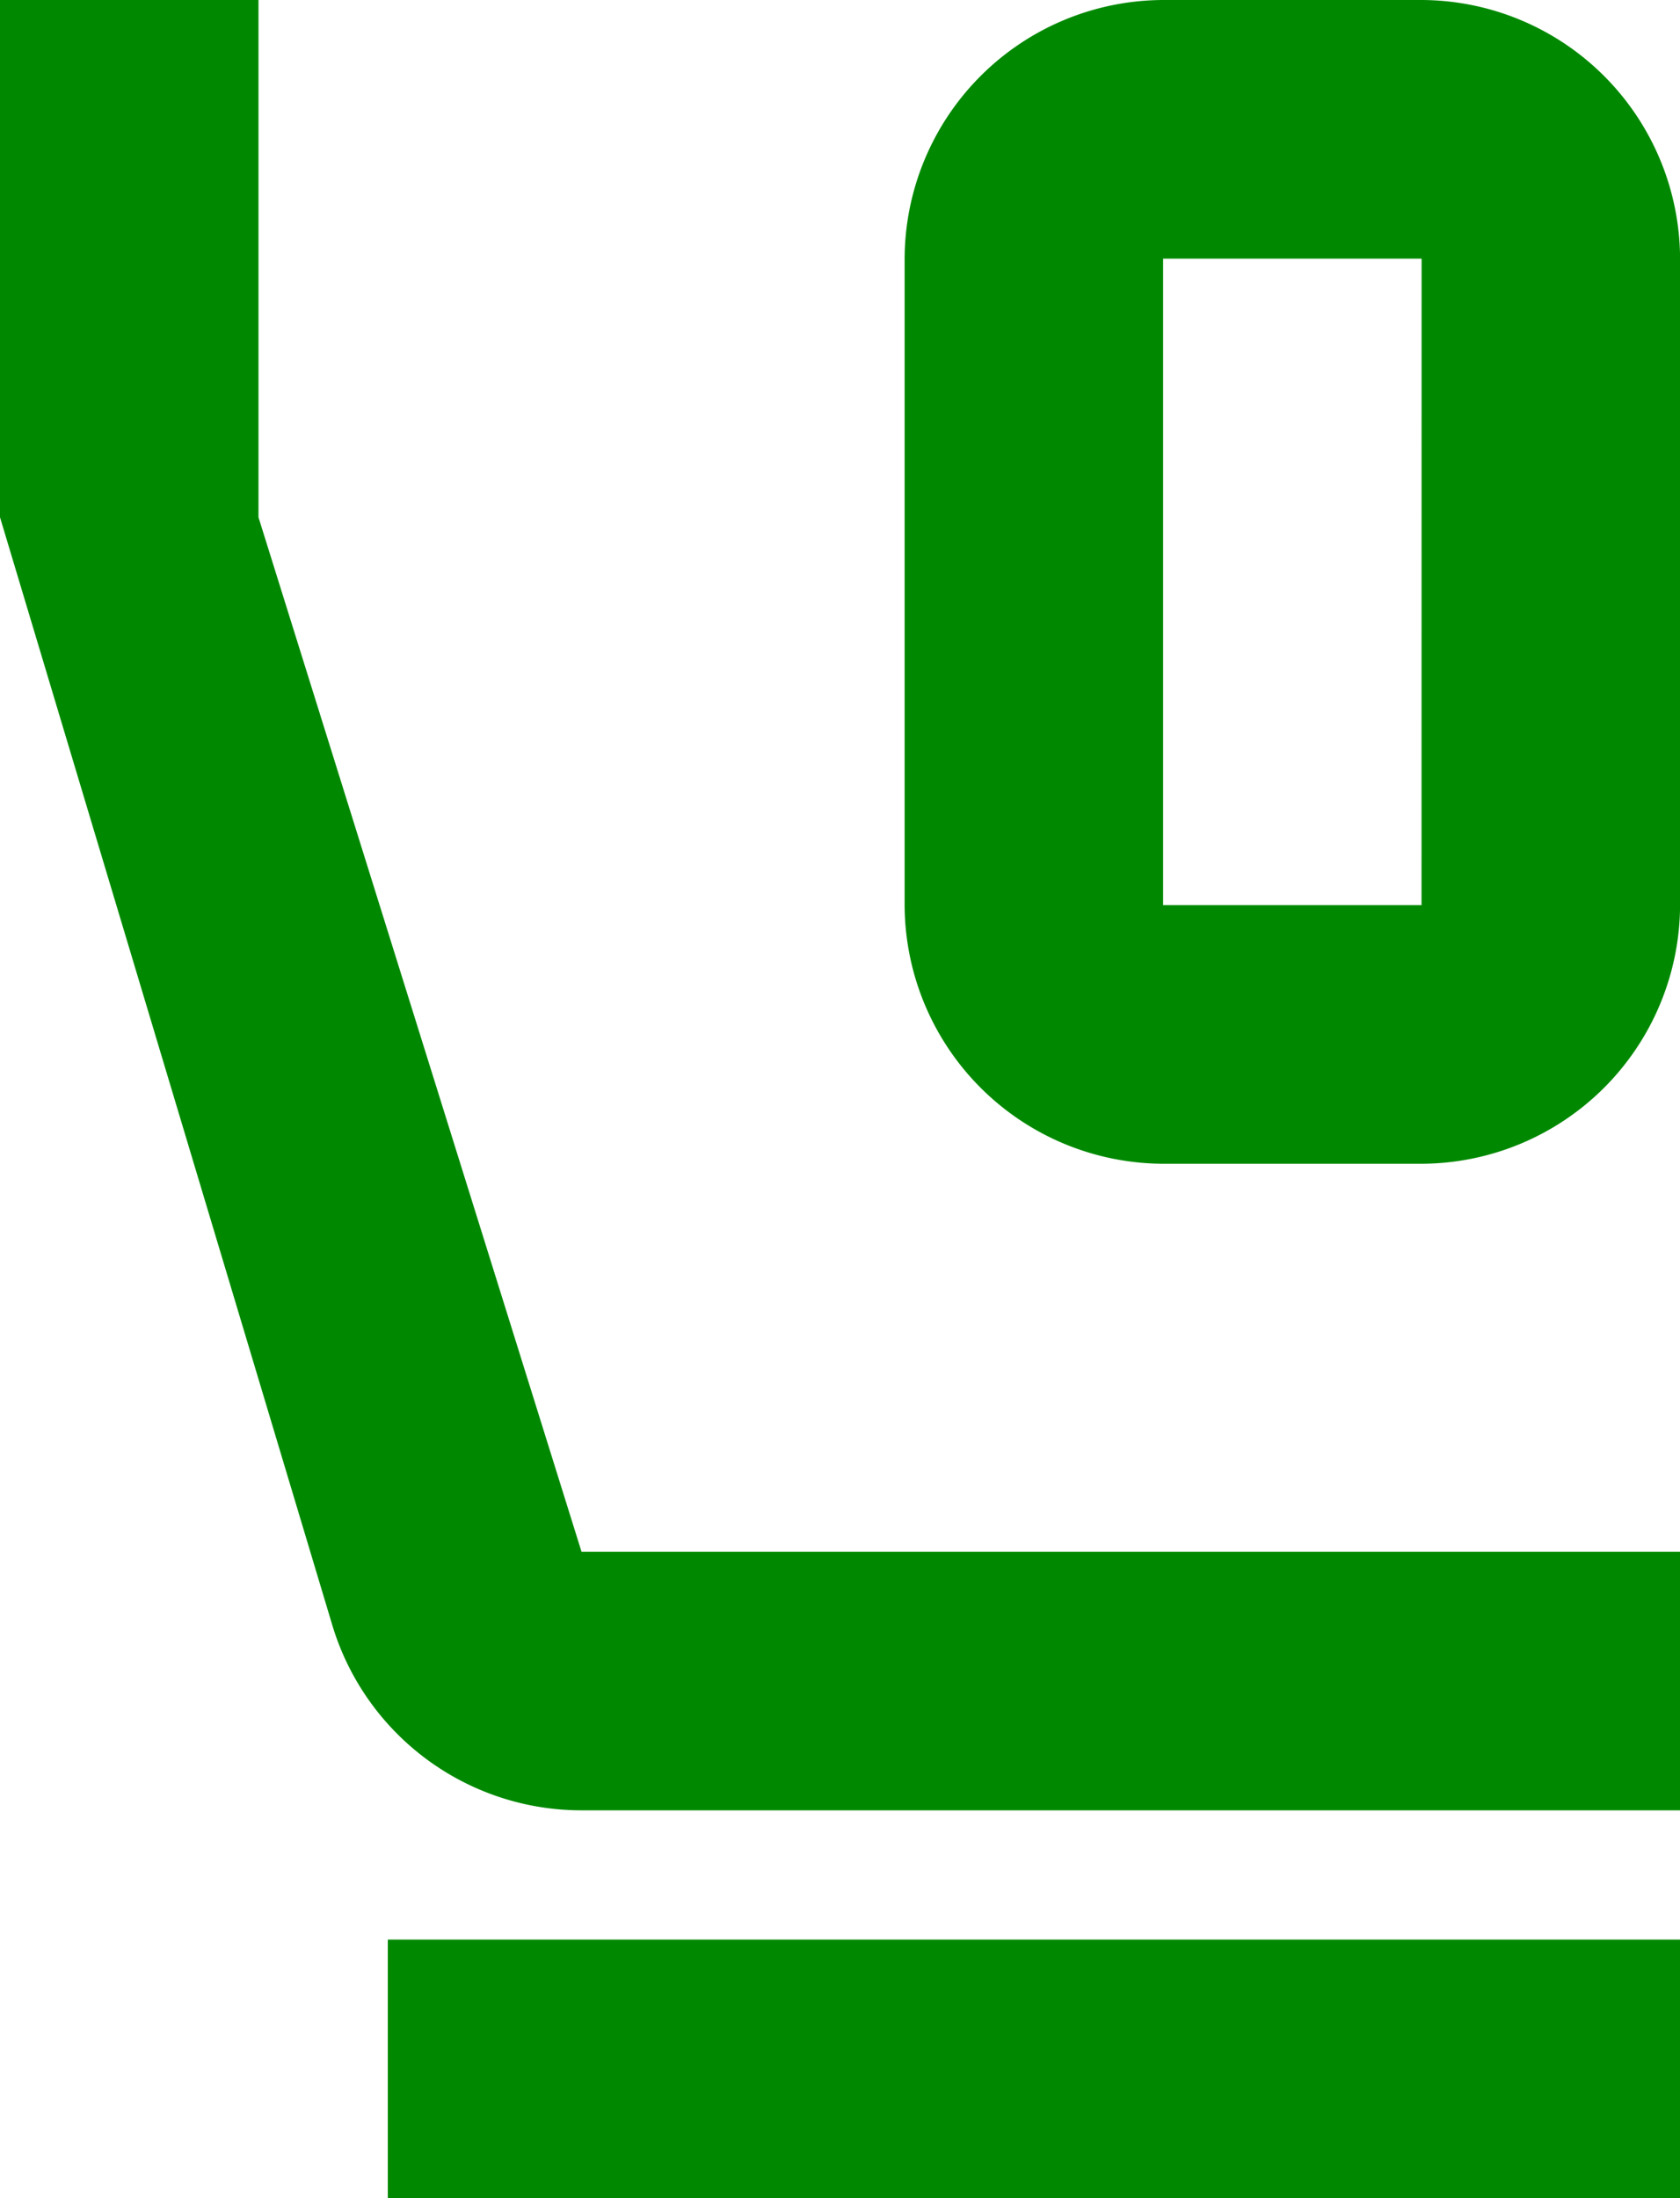 <svg id="flight_class_black_24dp" xmlns="http://www.w3.org/2000/svg" width="22.67" height="29.646" viewBox="0 0 22.67 29.646">
  <path id="Trazado_10490" data-name="Trazado 10490" d="M35.849,13.333H32.362a3.5,3.5,0,0,0-3.488,3.488V25.54a3.5,3.5,0,0,0,3.488,3.488h3.488a3.5,3.5,0,0,0,3.488-3.488V16.821A3.5,3.5,0,0,0,35.849,13.333Zm0,12.207H32.362V16.821h3.488ZM24.514,34.26H39.337v3.488H24.5a3.511,3.511,0,0,1-3.348-2.494L16.667,20.309V13.333h3.488v6.976ZM21.9,39.491H39.337v3.488H21.9Z" transform="translate(-16.667 -13.333)" fill="#008900"/>
</svg>
